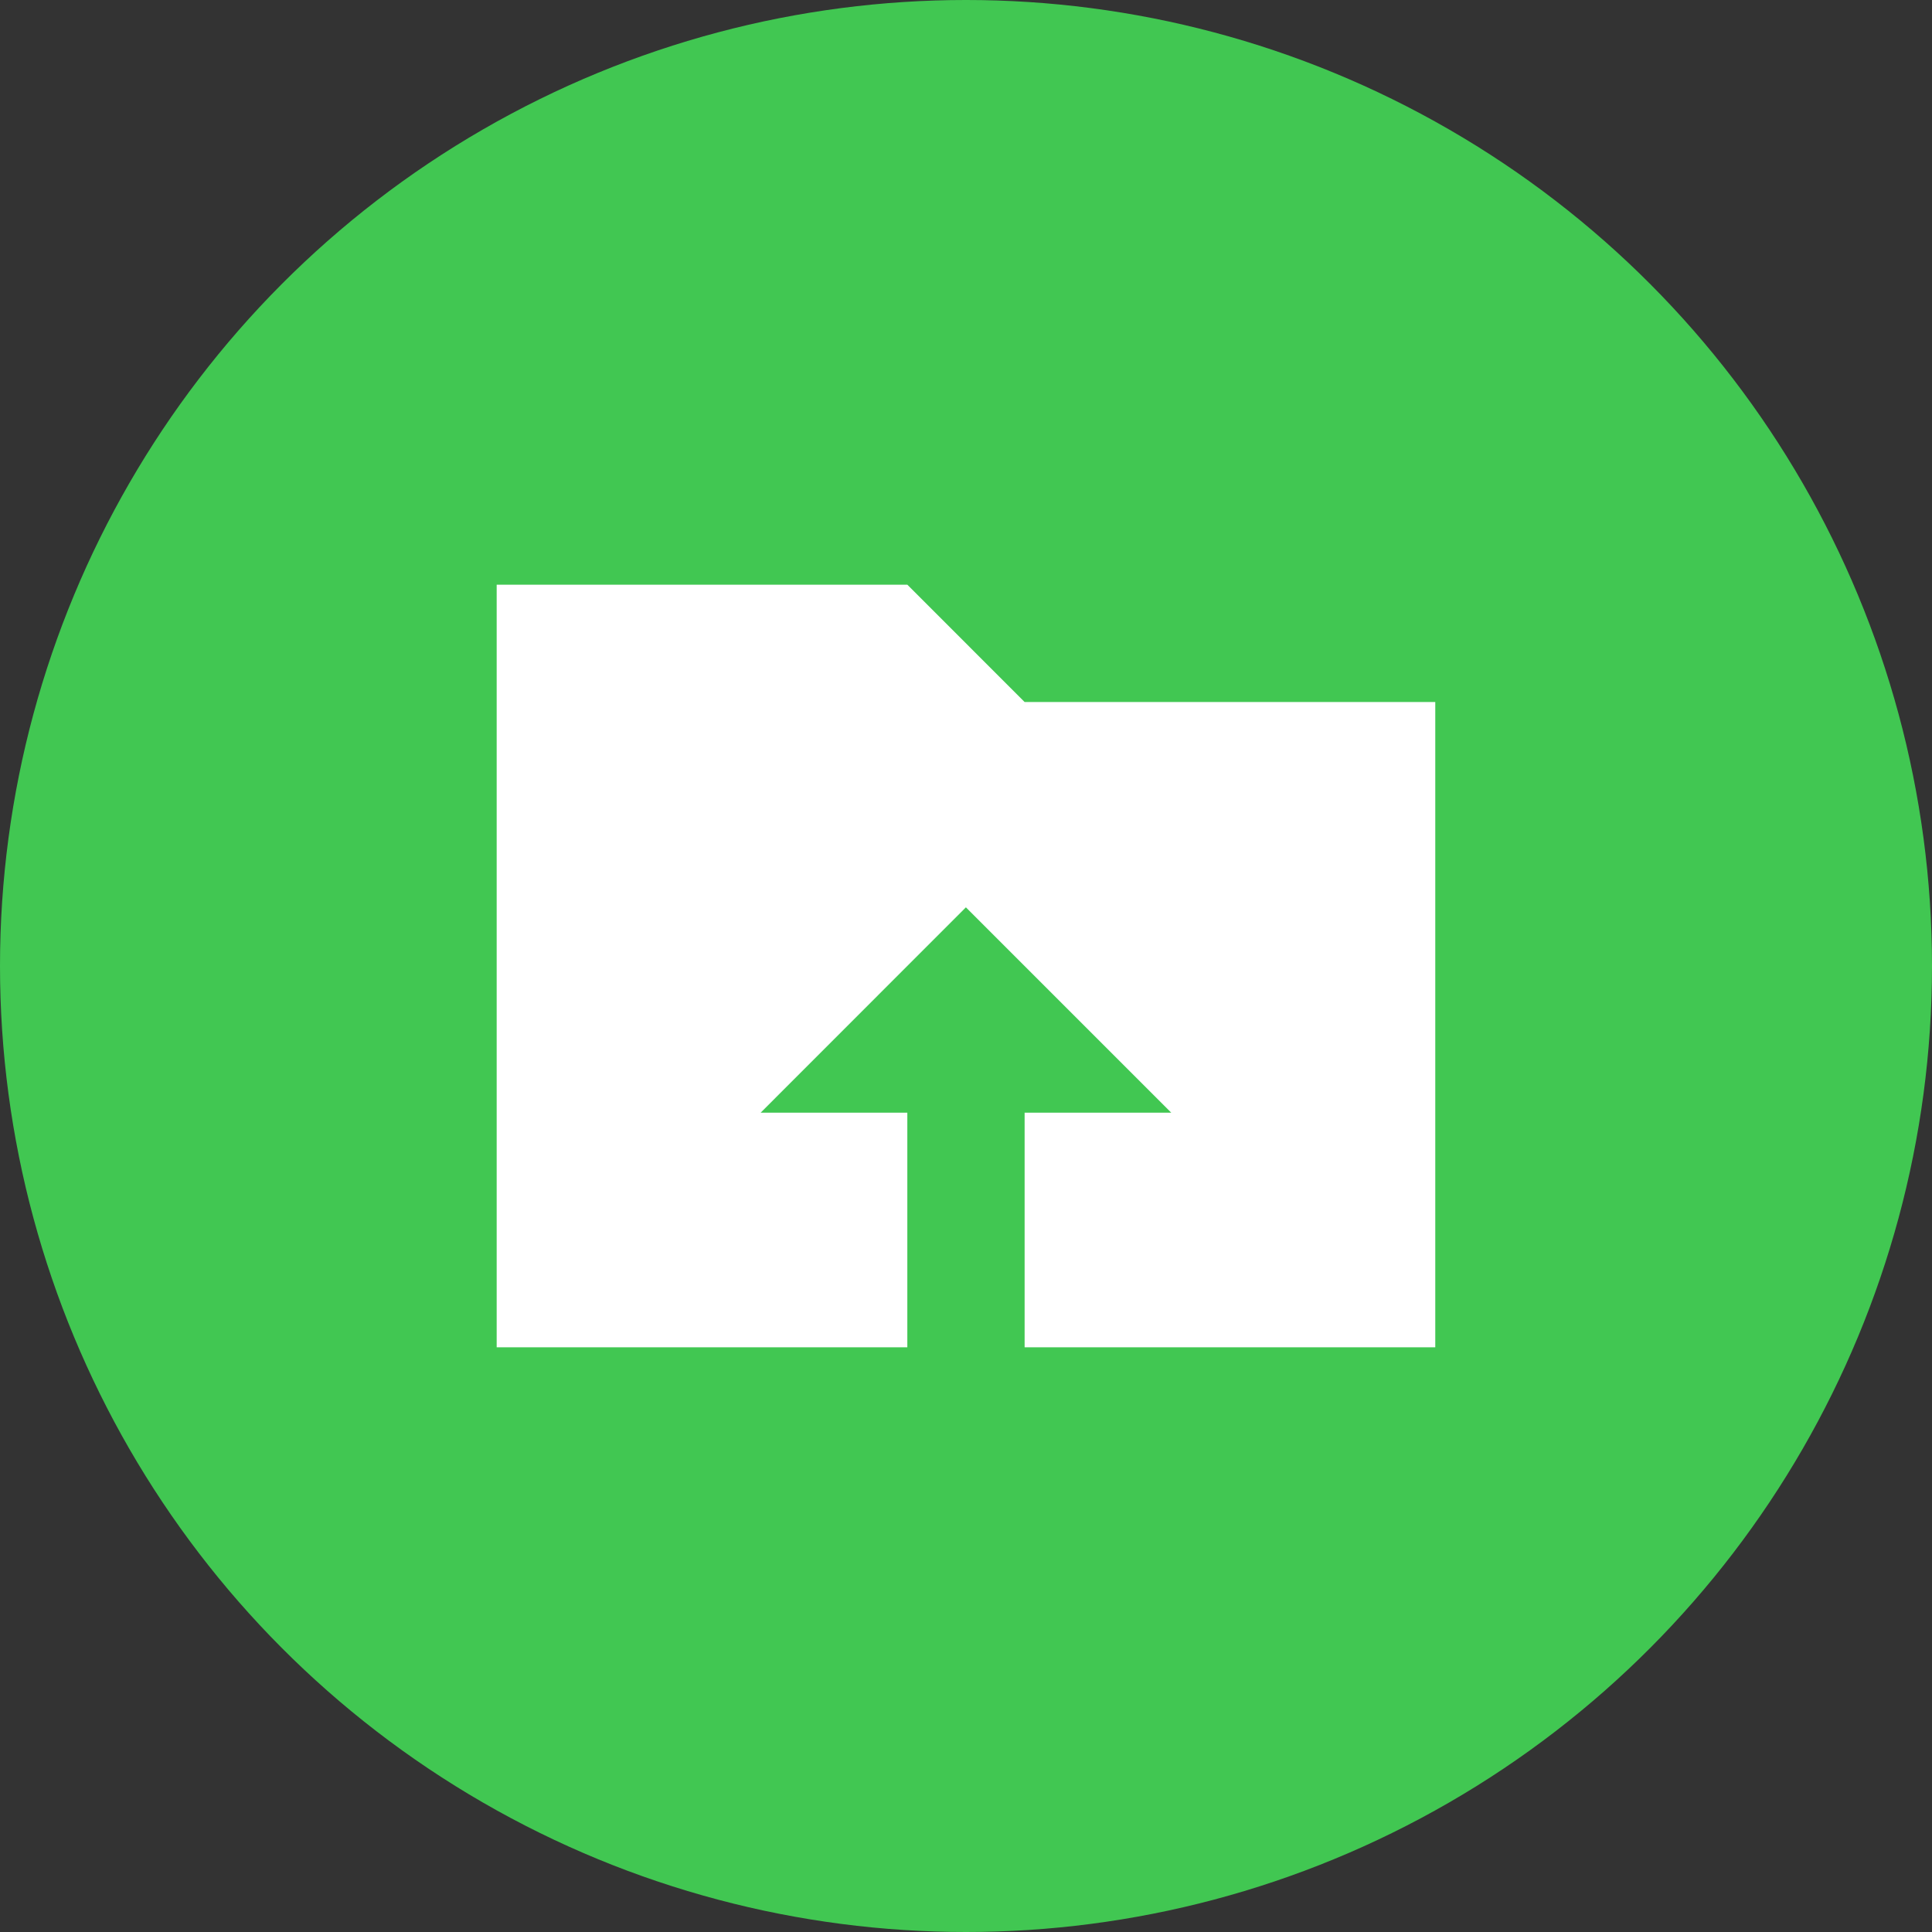 <svg xmlns="http://www.w3.org/2000/svg" width="38" height="38" viewBox="0 0 38 38">
  <rect x="0" y="0" width="38" height="38" fill="#333333" stroke="none"/>
  <g id="upload" transform="translate(-281 -6165)">
    <circle id="Ellipse_29" data-name="Ellipse 29" cx="19" cy="19" r="19" transform="translate(281 6165)" fill="#41c752"/>
    <path id="Icon_metro-folder-upload" data-name="Icon metro-folder-upload" d="M12.955,8.092,10.648,5.784H2.571v15H21.032V8.092H12.955ZM11.8,12.13l4.039,4.039H12.955v4.615H10.648V16.169H7.763Z" transform="translate(288.198 6170.716)" fill="#fff"/>
  </g>
</svg>
